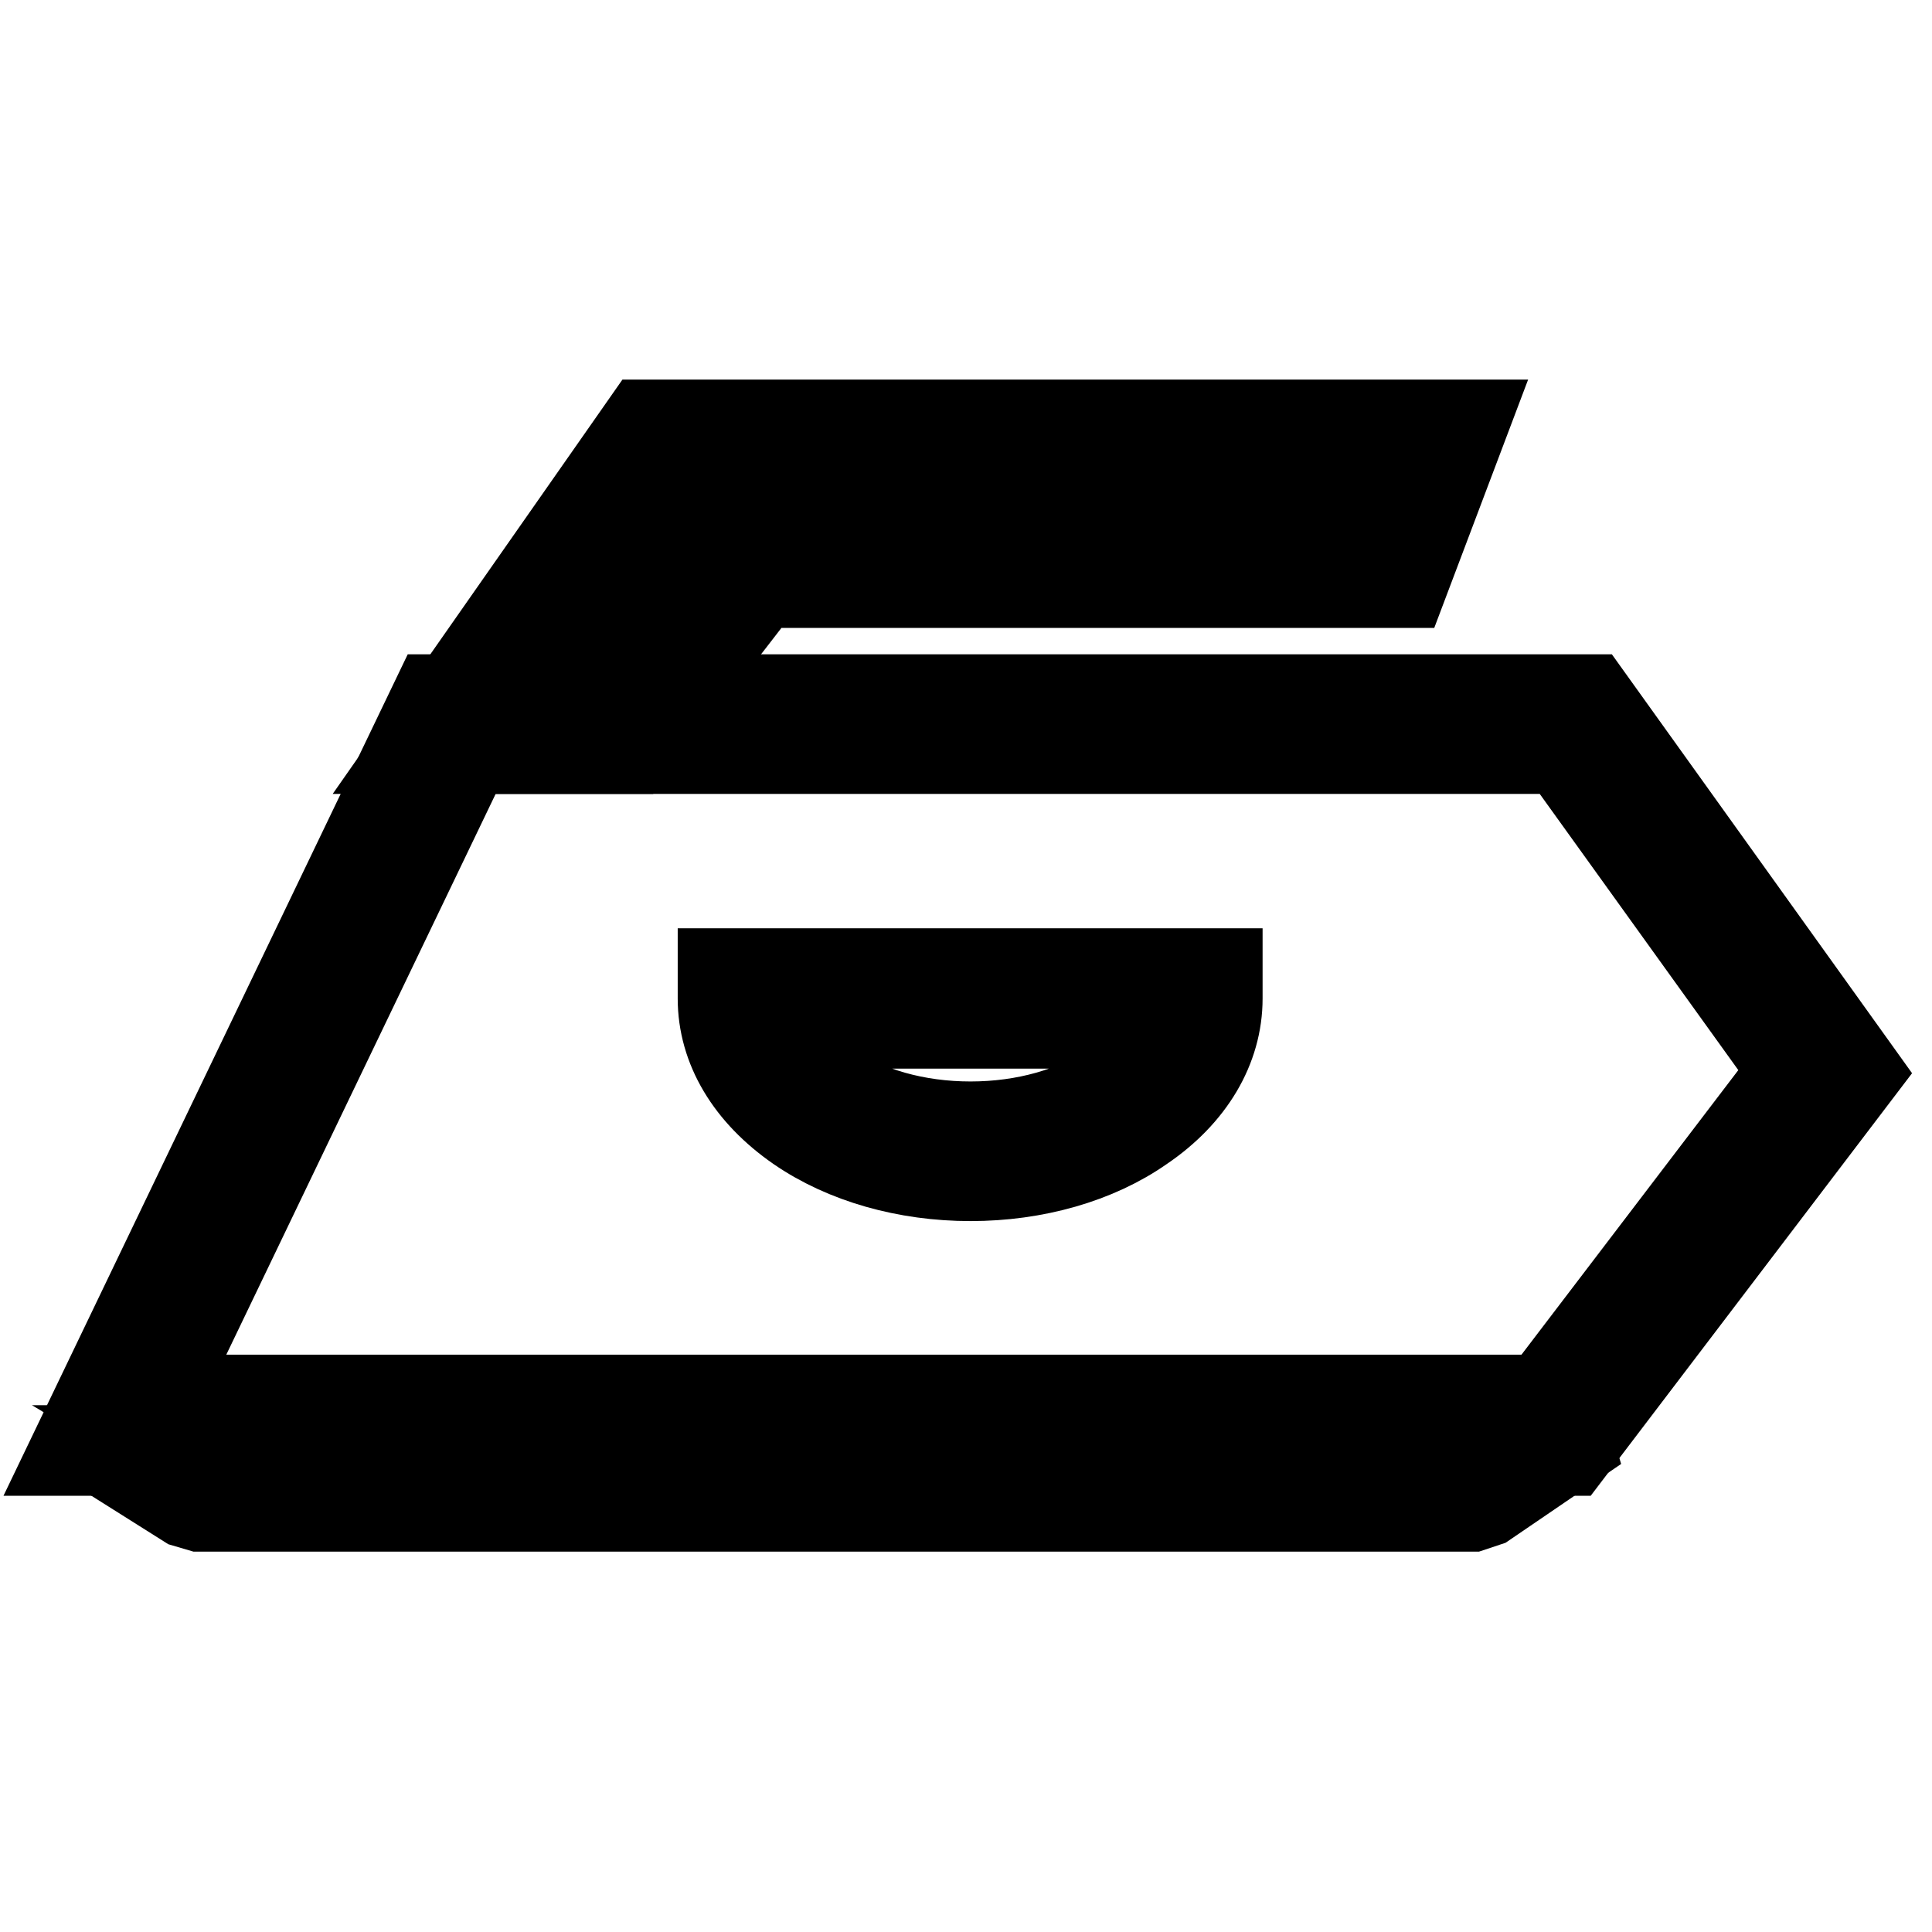 <?xml version="1.0" encoding="utf-8"?>
<!-- Svg Vector Icons : http://www.onlinewebfonts.com/icon -->
<!DOCTYPE svg PUBLIC "-//W3C//DTD SVG 1.1//EN" "http://www.w3.org/Graphics/SVG/1.1/DTD/svg11.dtd">
<svg version="1.1" xmlns="http://www.w3.org/2000/svg" xmlns:xlink="http://www.w3.org/1999/xlink" x="0px" y="0px" viewBox="0 0 256 256" enable-background="new 0 0 256 256" xml:space="preserve">
<g> <path stroke-width="12" fill-opacity="0" stroke="#000000"  d="M207.8,192.2H10l47.8-99.5h152.7l35.4,49.4L207.8,192.2z M20.4,185.6h184.1l33.3-43.7l-30.7-42.7H61.9 L20.4,185.6L20.4,185.6z"/> <path stroke-width="12" fill-opacity="0" stroke="#000000"  d="M128.6,155.8c-8.5,0-16.6-2.3-22.7-6.5c-6.5-4.5-10.1-10.5-10.1-17V129h65.5v3.3c0,6.5-3.6,12.6-10.1,17 C145.2,153.5,137.1,155.8,128.6,155.8L128.6,155.8z M102.9,135.6c1,3.1,3.3,6,6.7,8.3c5,3.5,11.8,5.4,19,5.4s14-1.9,19-5.4 c3.4-2.4,5.7-5.2,6.7-8.3H102.9z M83.6,99.2H55.6l30-42.9h108.2l-7.9,20.9h-85.3L83.6,99.2z M68.2,92.7h12.1l17.1-21.9h84l2.9-7.8 H89.1L68.2,92.7z M195,199.6H26.5l-1.7-0.5l-11.9-7.5l1.7-6.1H206l1.8,6l-11,7.5L195,199.6L195,199.6z M27.4,193.1H194l1.3-0.9 H25.9L27.4,193.1z"/></g>
</svg>